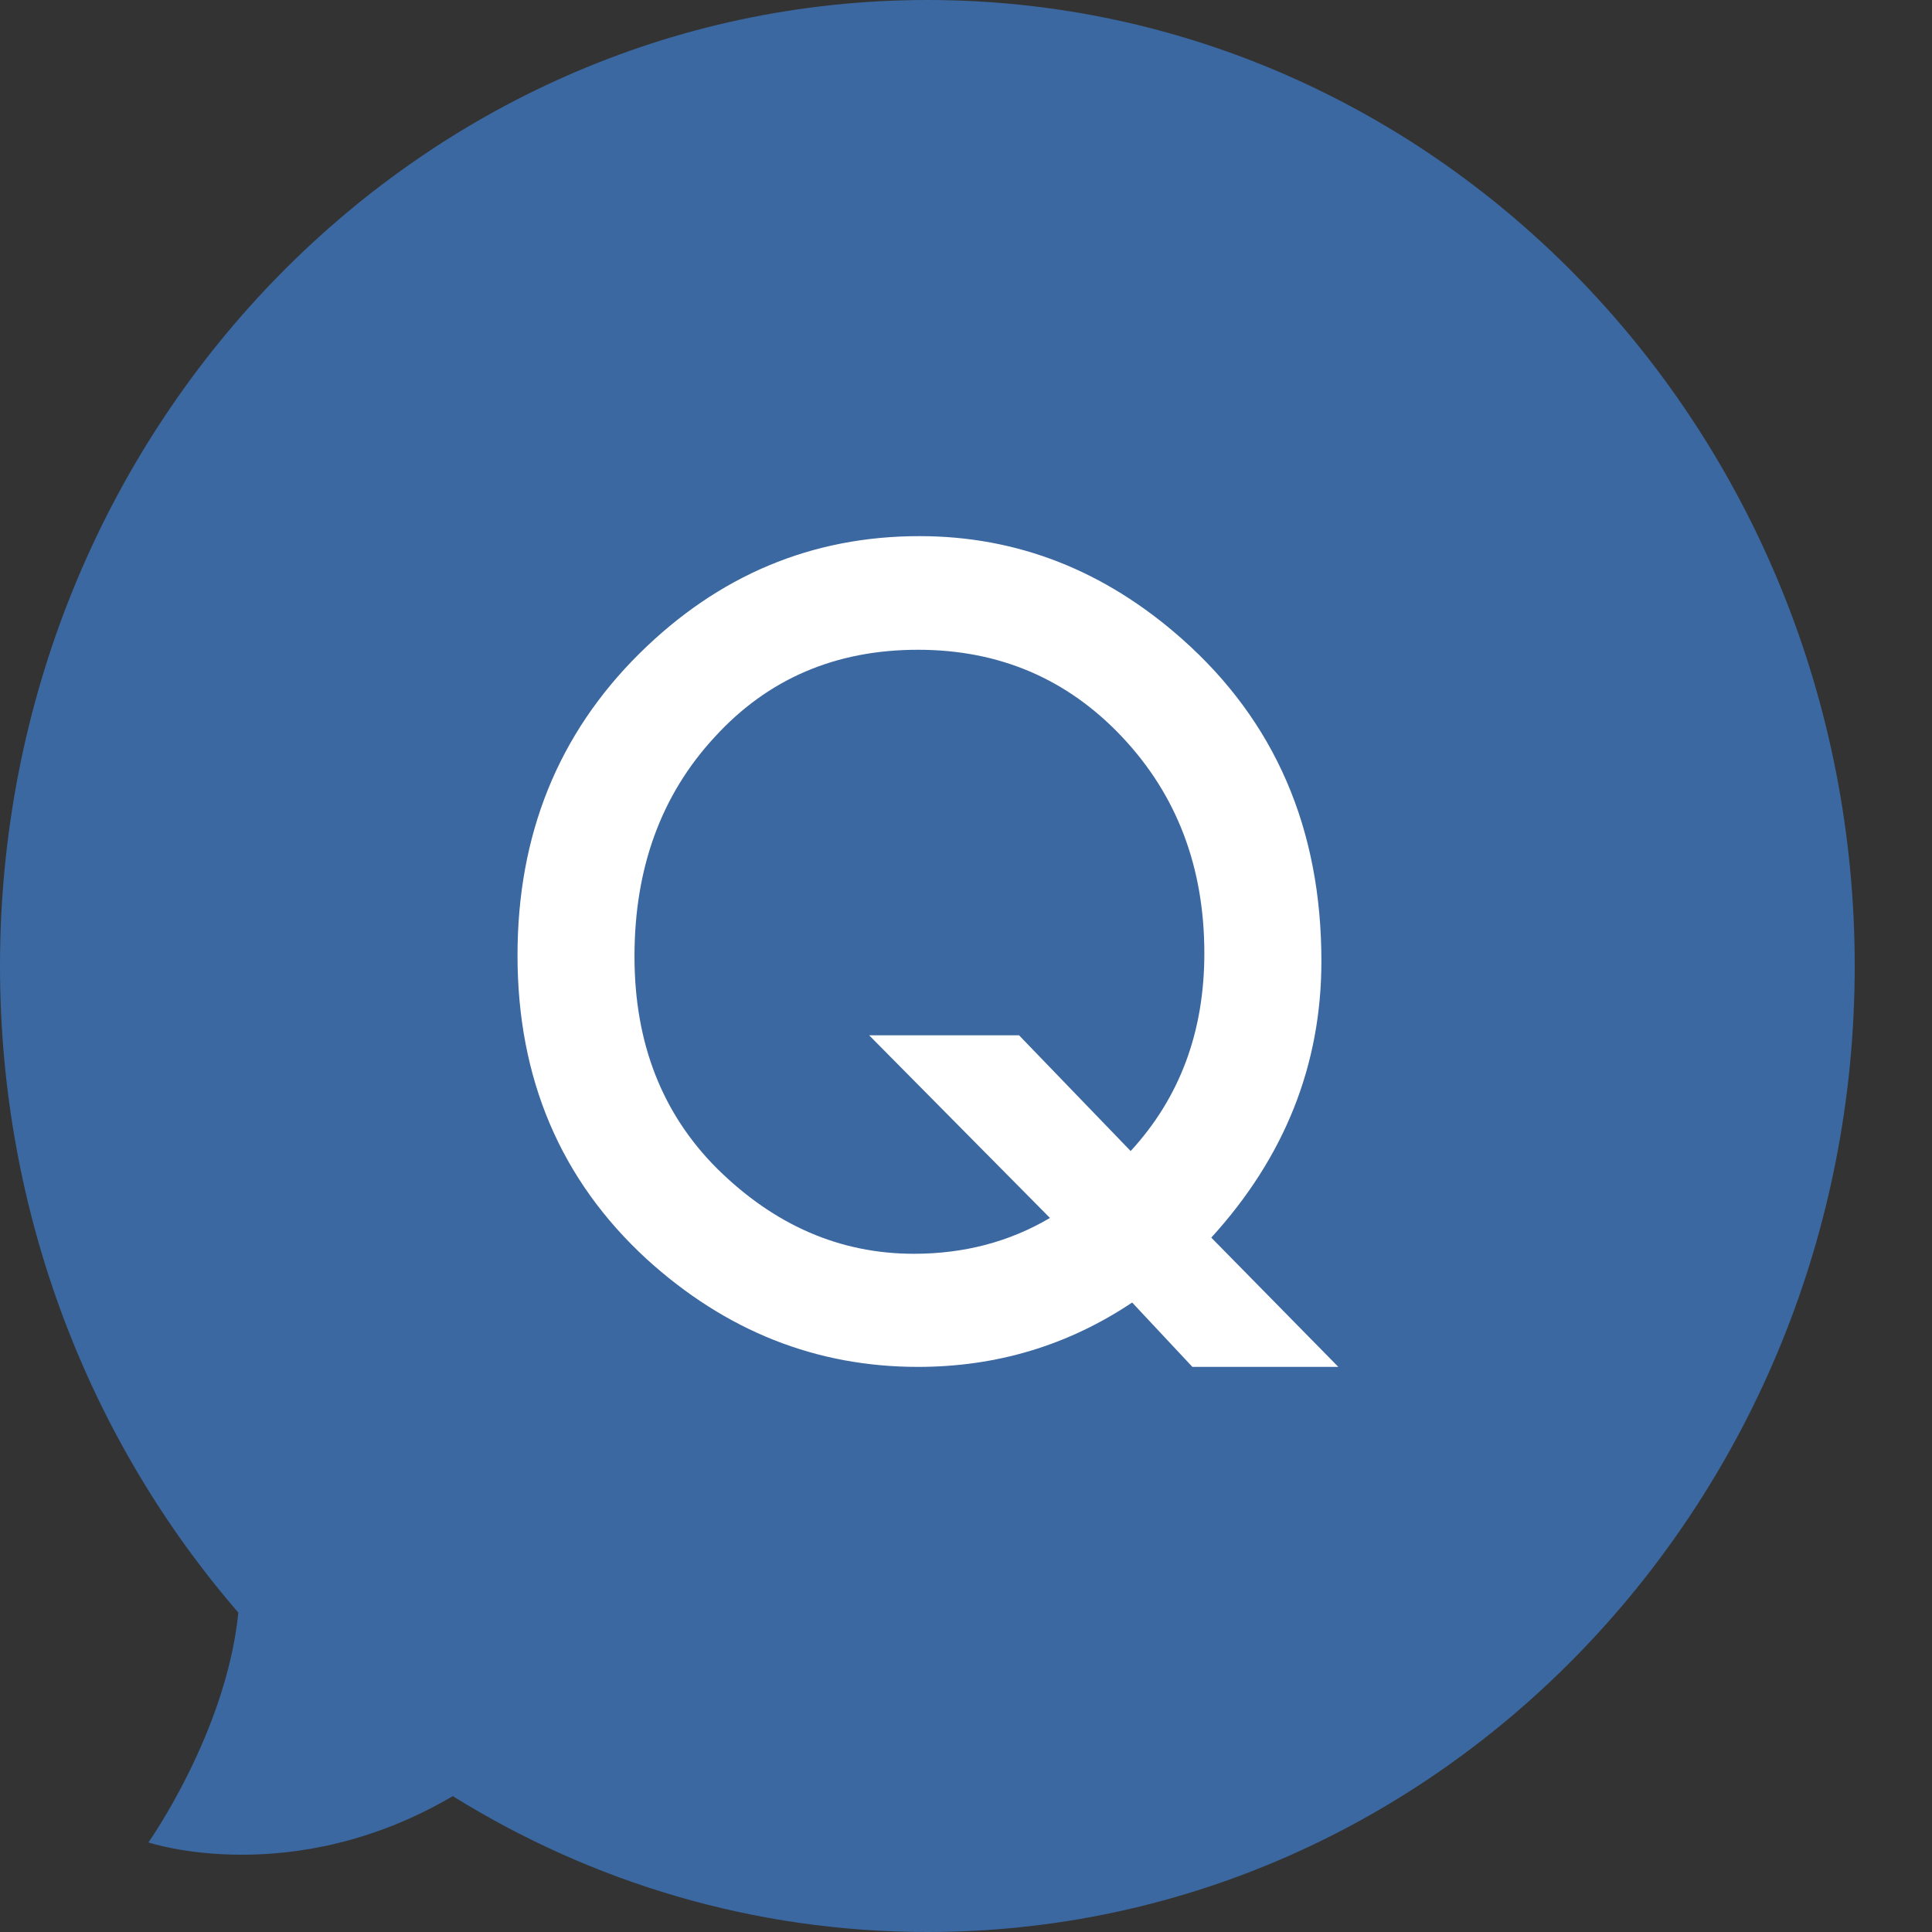 <svg width="22" height="22" viewBox="0 0 22 22" fill="none" xmlns="http://www.w3.org/2000/svg">
<rect x="0" y="0" width="22" height="22" fill="#333333" stroke="none"/>
<path fill-rule="evenodd" clip-rule="evenodd" d="M2.714 18.363C1.027 16.413 0 13.831 0 11C0 4.925 4.728 0 10.56 0C16.392 0 21.12 4.925 21.12 11C21.12 17.075 16.392 22 10.56 22C8.585 22 6.737 21.435 5.156 20.453C3.325 21.529 1.69 20.98 1.69 20.98C1.69 20.98 2.578 19.725 2.714 18.363Z" fill="#3B68A0"/>
<path d="M15.24 15.565H13.578L12.892 14.832C12.162 15.32 11.349 15.565 10.453 15.565C9.292 15.565 8.262 15.155 7.362 14.336C6.382 13.434 5.893 12.281 5.893 10.879C5.893 9.505 6.356 8.358 7.282 7.441C8.182 6.551 9.245 6.105 10.47 6.105C11.582 6.105 12.578 6.495 13.459 7.275C14.518 8.213 15.047 9.436 15.047 10.944C15.047 12.126 14.629 13.176 13.793 14.093L15.24 15.565ZM11.604 11.789L12.875 13.107C13.434 12.5 13.714 11.75 13.714 10.856C13.714 9.875 13.402 9.054 12.778 8.392C12.154 7.73 11.379 7.399 10.453 7.399C9.515 7.399 8.744 7.73 8.139 8.392C7.53 9.05 7.225 9.883 7.225 10.891C7.225 11.876 7.539 12.681 8.167 13.308C8.821 13.954 9.568 14.277 10.407 14.277C10.978 14.277 11.495 14.141 11.956 13.869L9.897 11.789H11.604Z" fill="white"/>
</svg>
